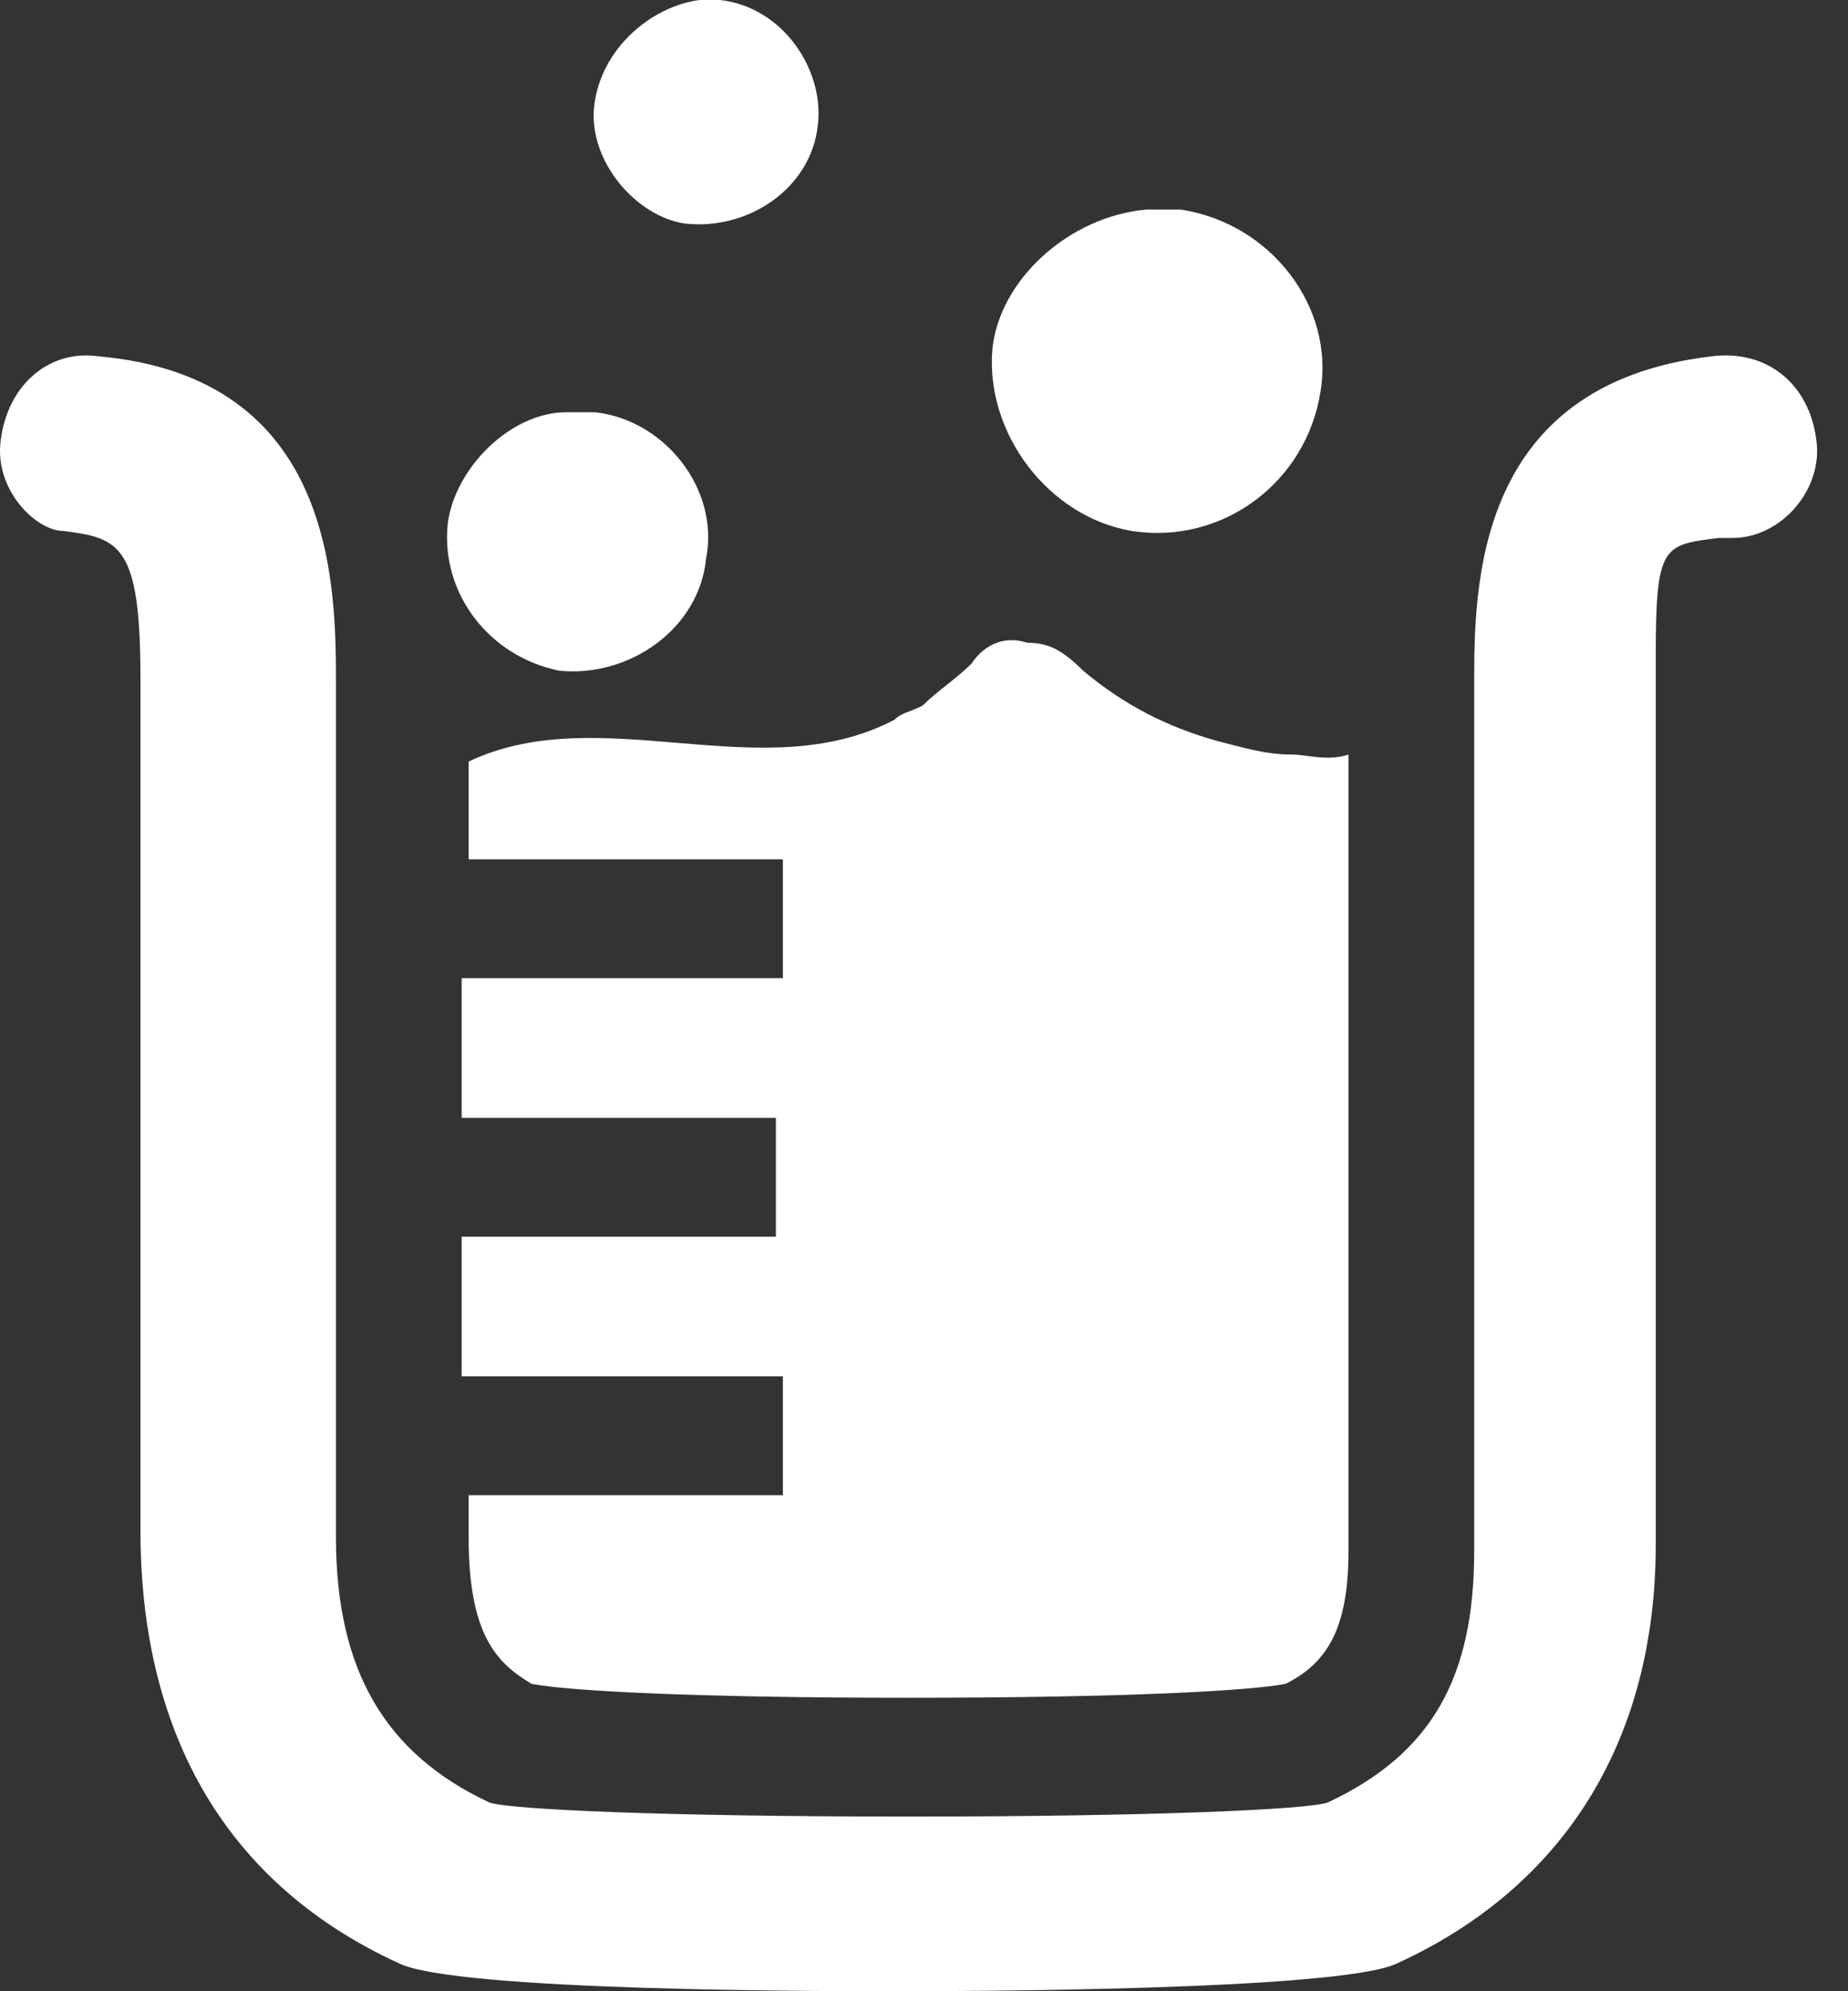 <?xml version="1.0" encoding="UTF-8"?> <svg xmlns="http://www.w3.org/2000/svg" width="39" height="42" viewBox="0 0 39 42" fill="none"><rect x="0" y="0" width="39" height="42" fill="#333333" stroke="none"/><path fill-rule="evenodd" clip-rule="evenodd" d="M14.753 0C14.9 0 15.048 0 15.195 0C16.522 0.147 17.406 1.474 17.258 2.653C17.111 3.979 15.785 4.863 14.458 4.716C13.427 4.568 12.395 3.389 12.543 2.211C12.69 1.032 13.722 0.147 14.753 0ZM24.185 4.421C24.48 4.421 24.627 4.421 24.922 4.421C26.837 4.716 28.164 6.484 27.869 8.253C27.574 10.168 25.806 11.495 23.89 11.2C22.122 10.905 20.795 9.137 20.943 7.368C21.09 5.895 22.564 4.568 24.185 4.421ZM2.079 7.516C7.09 7.958 7.09 12.379 7.09 14.442V32.421C7.09 35.221 8.122 36.989 10.332 38.021C10.774 38.168 14.016 38.316 19.174 38.316C24.332 38.316 27.574 38.168 28.016 38.021C30.227 36.989 31.111 35.368 31.111 32.716V14.442C31.111 12.379 31.111 8.105 36.122 7.516C37.3 7.368 38.185 8.105 38.332 9.284C38.48 10.316 37.595 11.347 36.564 11.347H36.269C35.09 11.495 34.943 11.495 34.943 13.853V32.568C34.943 36.695 33.027 39.789 29.49 41.41C28.311 42 19.911 42 18.88 42C17.406 42 9.595 42 8.416 41.41C4.879 39.789 2.964 36.695 2.964 32.274V14.295C2.964 11.495 2.522 11.347 1.343 11.2C0.753 11.2 -0.131 10.316 0.016 9.284C0.164 8.105 1.048 7.368 2.079 7.516ZM11.953 8.695C12.101 8.695 12.248 8.695 12.543 8.695C14.016 8.842 15.195 10.316 14.9 11.79C14.753 13.263 13.28 14.295 11.806 14.147C10.332 13.853 9.301 12.526 9.448 11.053C9.595 9.874 10.774 8.695 11.953 8.695ZM21.68 13.558C22.122 13.558 22.416 13.705 22.858 14.147C23.743 14.884 24.627 15.326 25.658 15.621C26.248 15.768 26.69 15.916 27.279 15.916C27.574 15.916 28.016 16.063 28.458 15.916V32.716C28.458 34.337 28.016 35.074 27.132 35.516C26.395 35.663 23.743 35.81 19.174 35.81C14.606 35.81 11.953 35.663 11.216 35.516C10.479 35.074 9.89 34.484 9.89 32.421V31.537H16.522V29.032H9.743V26.084H16.374V23.579H9.743V20.632H16.522C16.522 20.042 16.522 19.453 16.522 19.011V18.126H9.89V16.063C12.69 14.737 16.079 16.653 18.88 15.179C19.027 15.032 19.174 15.032 19.469 14.884C19.764 14.589 20.206 14.295 20.5 14C20.795 13.558 21.237 13.411 21.68 13.558Z" fill="white"></path></svg> 